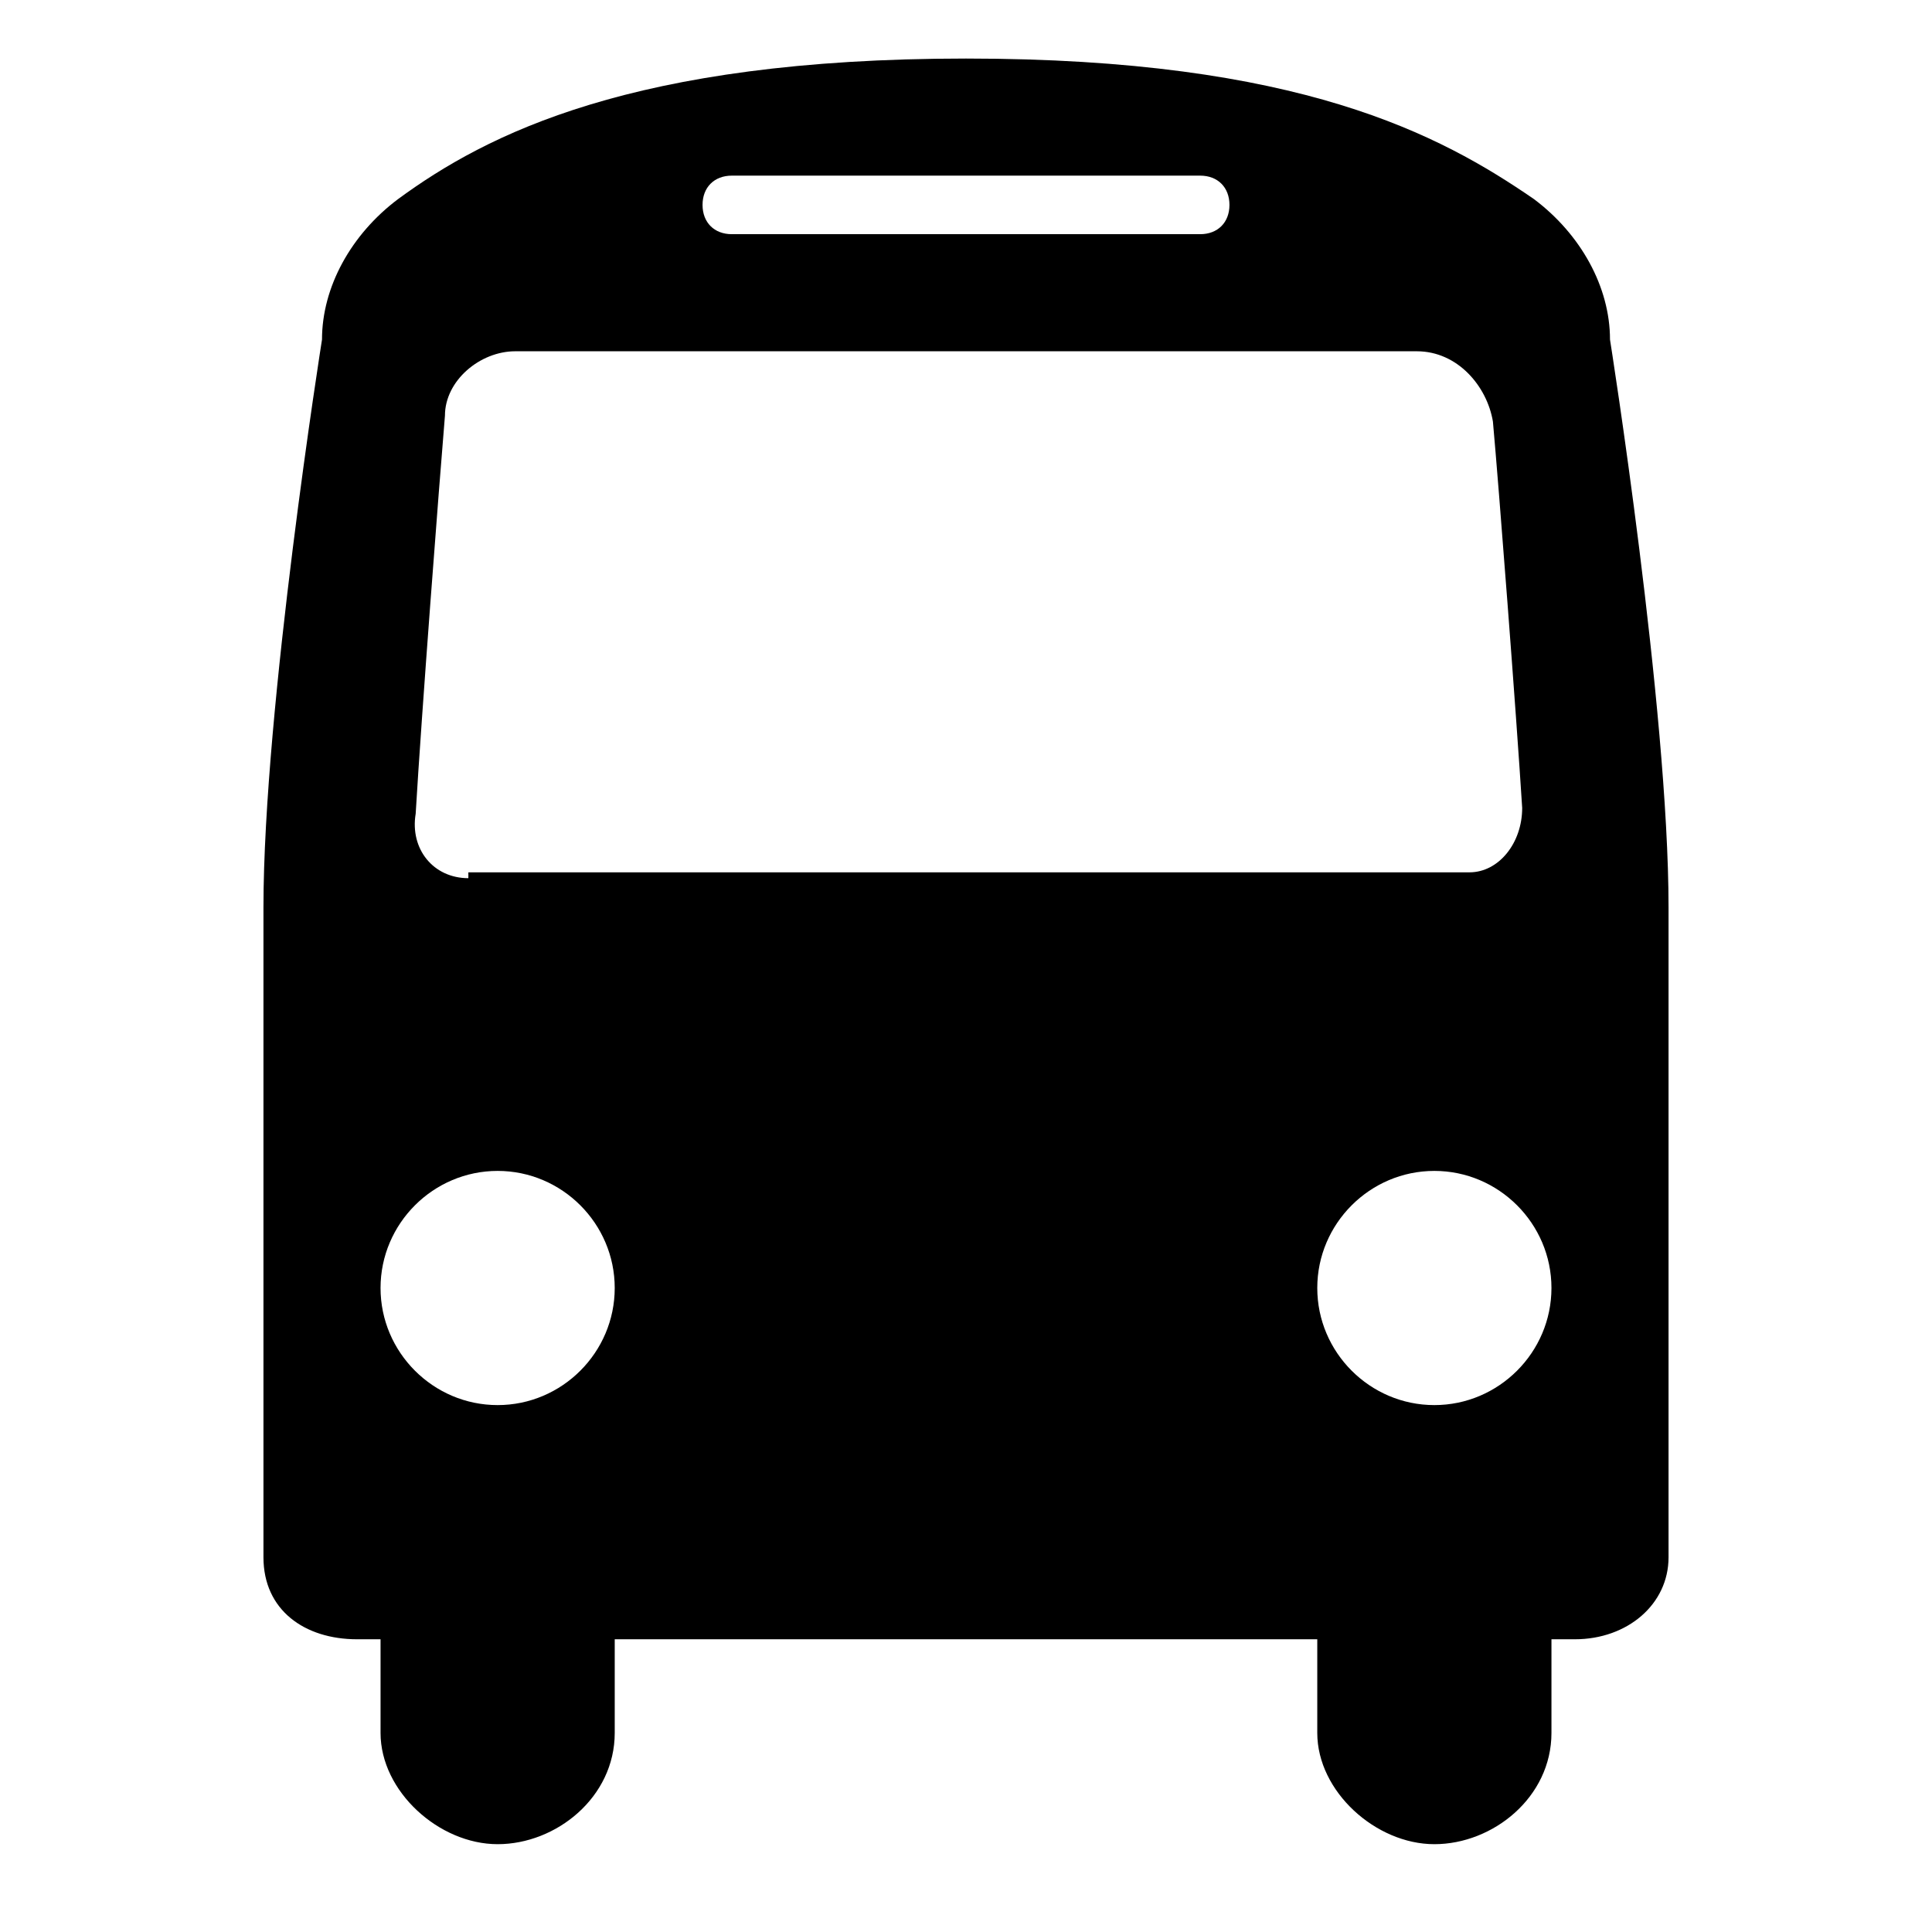 <svg version="1.1" id="Layer_1" xmlns="http://www.w3.org/2000/svg" xmlns:xlink="http://www.w3.org/1999/xlink" x="0px" y="0px"
	 viewBox="0 0 33 33" style="enable-background:new 0 0 33 33;" xml:space="preserve">
<path d="M27.5,5.8c0-0.9-0.5-1.8-1.3-2.4c-1.6-1.1-4-2.4-9.7-2.4c-5.7,0-8.2,1.3-9.7,2.4C6,4,5.5,4.9,5.5,5.8c0,0-1,6.3-1,9.7v11.1
	c0,0.9,0.7,1.4,1.6,1.4h0.4c0,0,0,0.8,0,1.6c0,1,1,1.9,2,1.9s2-0.8,2-1.9c0-1,0-1.6,0-1.6h12c0,0,0,0.8,0,1.6c0,1,1,1.9,2,1.9
	s2-0.8,2-1.9c0-1,0-1.6,0-1.6h0.4c0.9,0,1.6-0.6,1.6-1.4V15.5C28.5,12.1,27.5,5.8,27.5,5.8z M12.5,3h8C20.8,3,21,3.2,21,3.5
	S20.8,4,20.5,4h-8C12.2,4,12,3.8,12,3.5S12.2,3,12.5,3z M8.5,24c-1.1,0-2-0.9-2-2c0-1.1,0.9-2,2-2s2,0.9,2,2
	C10.5,23.1,9.6,24,8.5,24z M8,15c-0.6,0-1-0.5-0.9-1.1c0.1-1.7,0.4-5.6,0.5-6.8C7.6,6.5,8.2,6,8.8,6h15.4c0.7,0,1.2,0.6,1.3,1.2
	c0.1,1.1,0.4,5,0.5,6.6c0,0.6-0.4,1.1-0.9,1.1H8z M24.5,24c-1.1,0-2-0.9-2-2c0-1.1,0.9-2,2-2s2,0.9,2,2C26.5,23.1,25.6,24,24.5,24z"
	/>
</svg>
